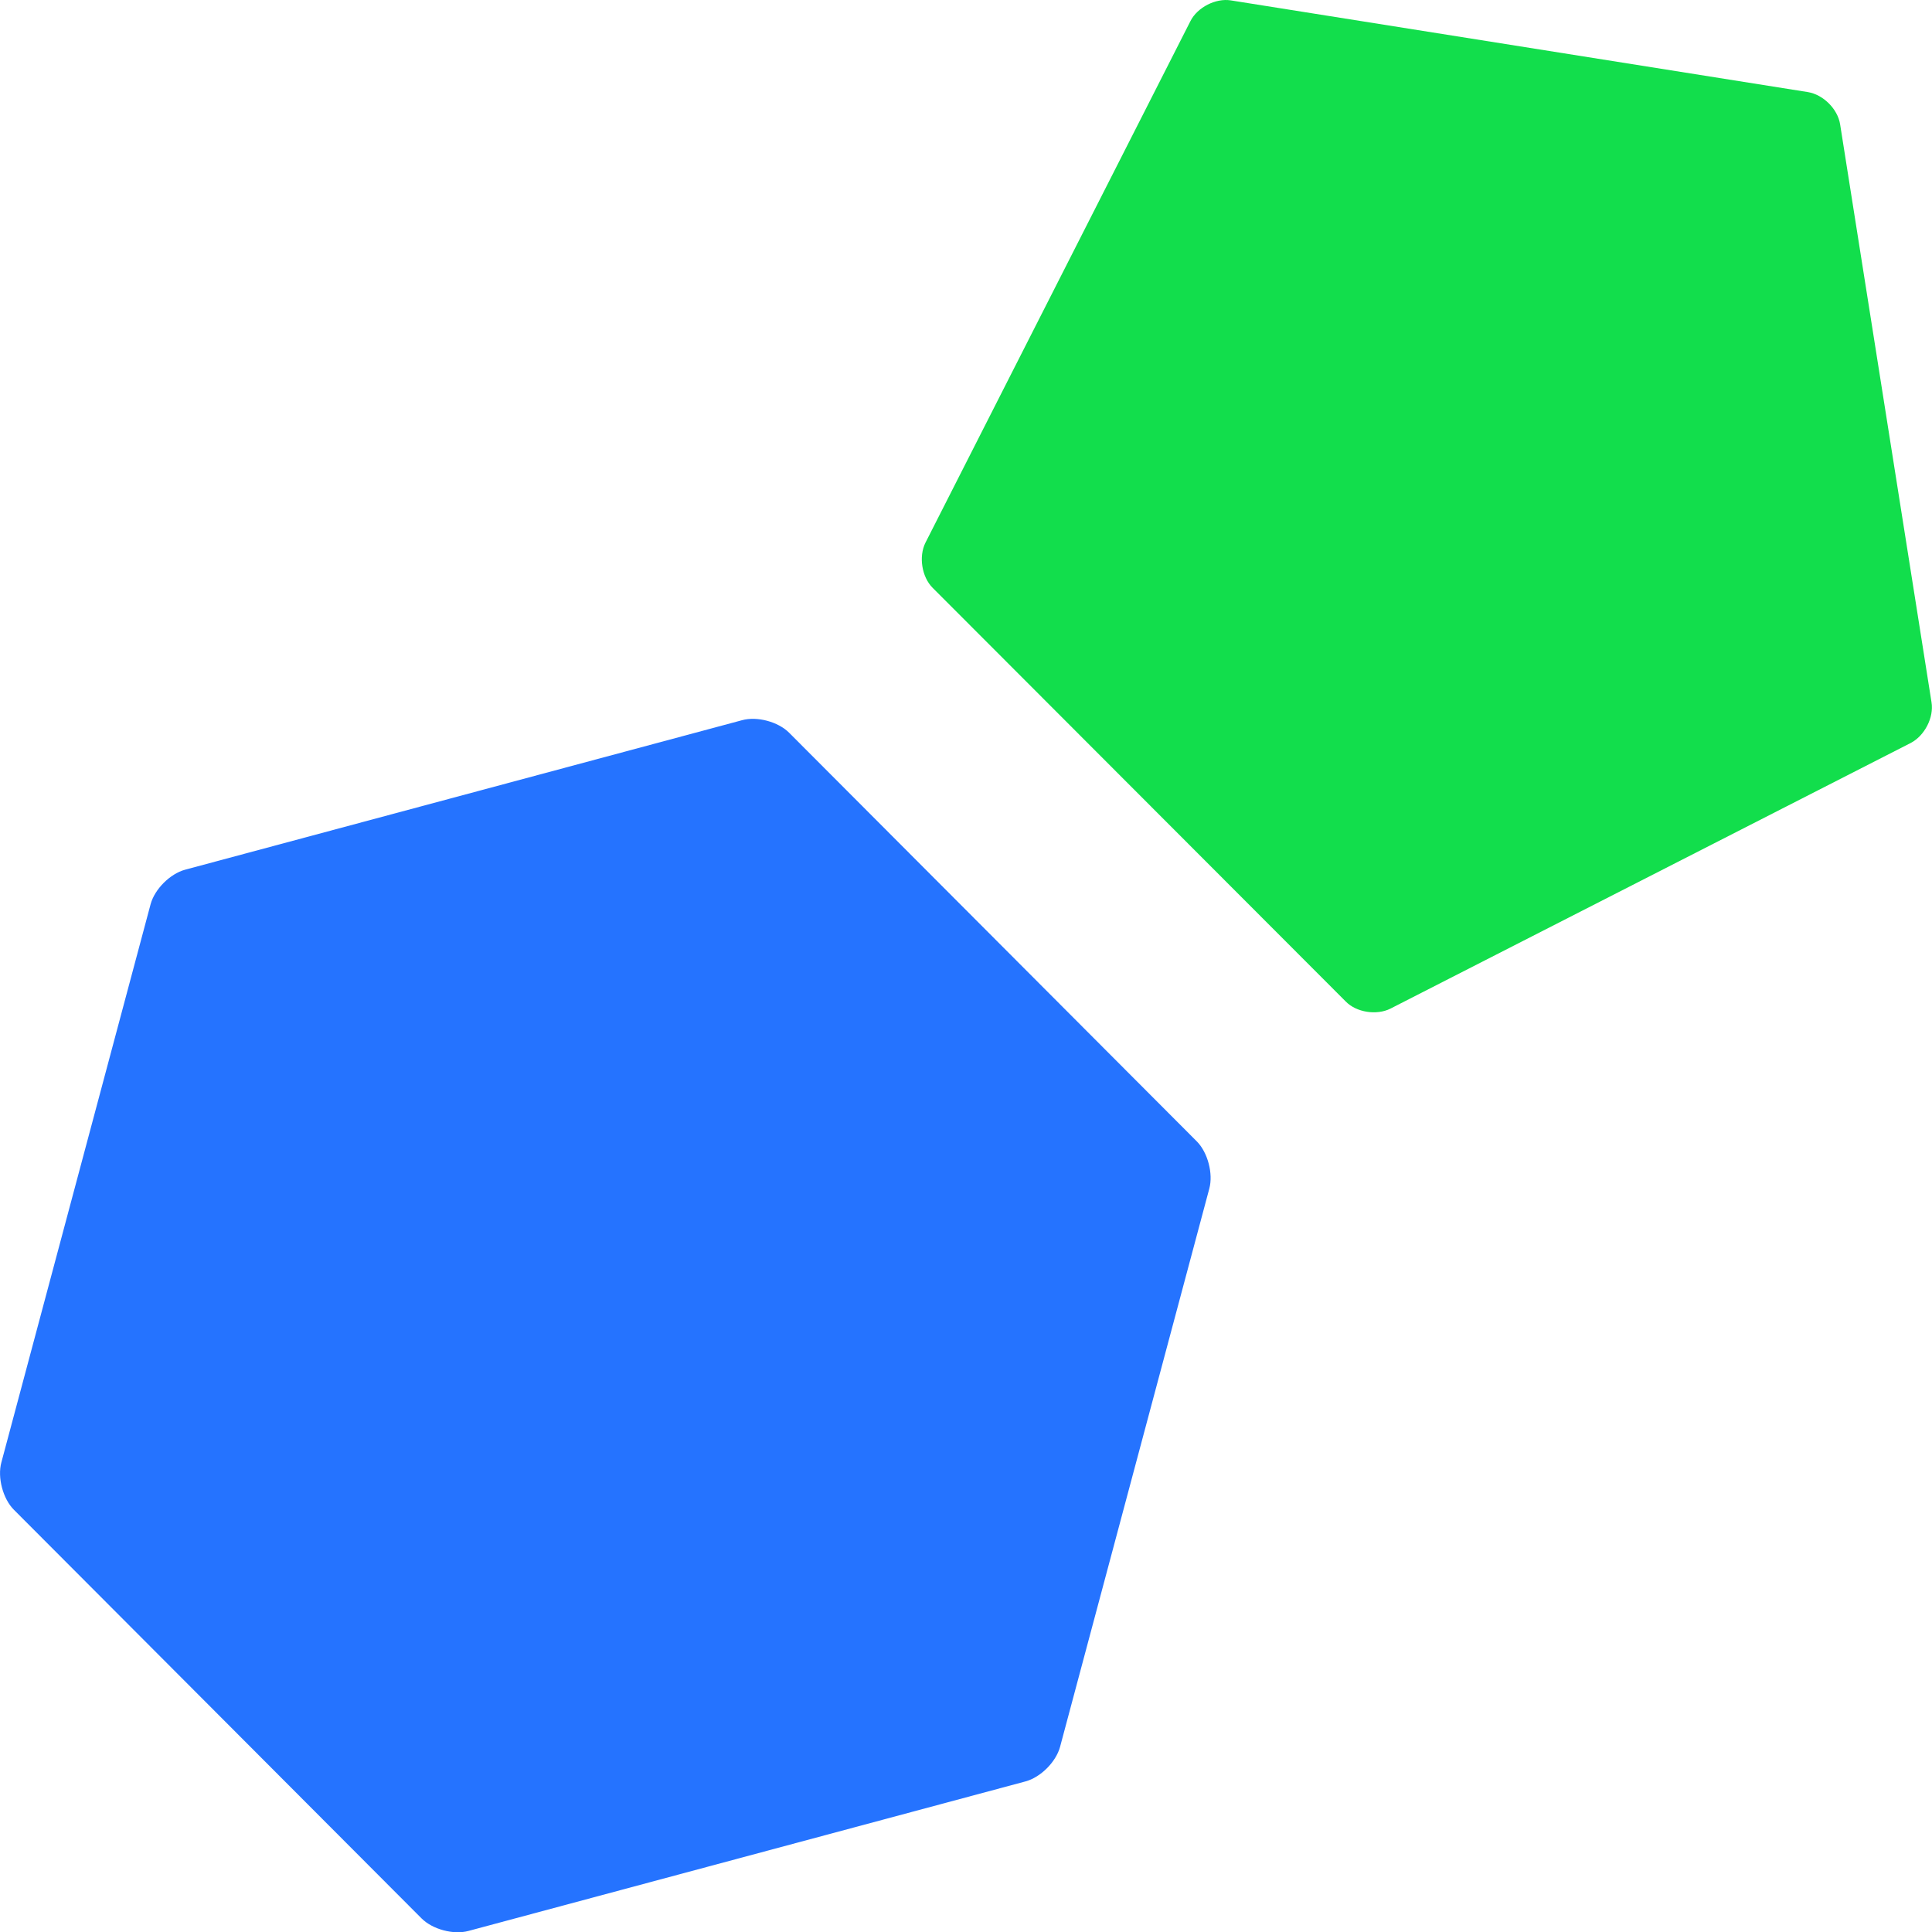<?xml version="1.0" encoding="UTF-8"?>
<svg id="cashpresso" xmlns="http://www.w3.org/2000/svg" viewBox="0 0 198.06 198.09">
  <path fill="#2573ff" d="M1.42,154.77c-1.12-1.12-1.7-3.31-1.28-4.85l15.3-57.23c.42-1.54,1.99-3.11,3.53-3.53l57.11-15.33c1.54-.42,3.69.16,4.81,1.28l41.8,41.9c1.12,1.12,1.7,3.31,1.28,4.85l-15.3,57.23c-.42,1.54-1.99,3.11-3.53,3.53l-57.11,15.33c-1.54.42-3.69-.16-4.81-1.28L1.42,154.77Z"/>
  <path fill="#12de4c" d="M95.61,60.26c-1.12-1.12-1.44-3.21-.74-4.62L122.04,2.16c.71-1.41,2.6-2.37,4.14-2.12l59.16,9.4c1.57.26,3.05,1.73,3.3,3.3l9.37,59.25c.26,1.57-.71,3.43-2.12,4.17l-53.35,27.24c-1.41.71-3.5.39-4.59-.74l-42.35-42.41Z"/>
</svg>
